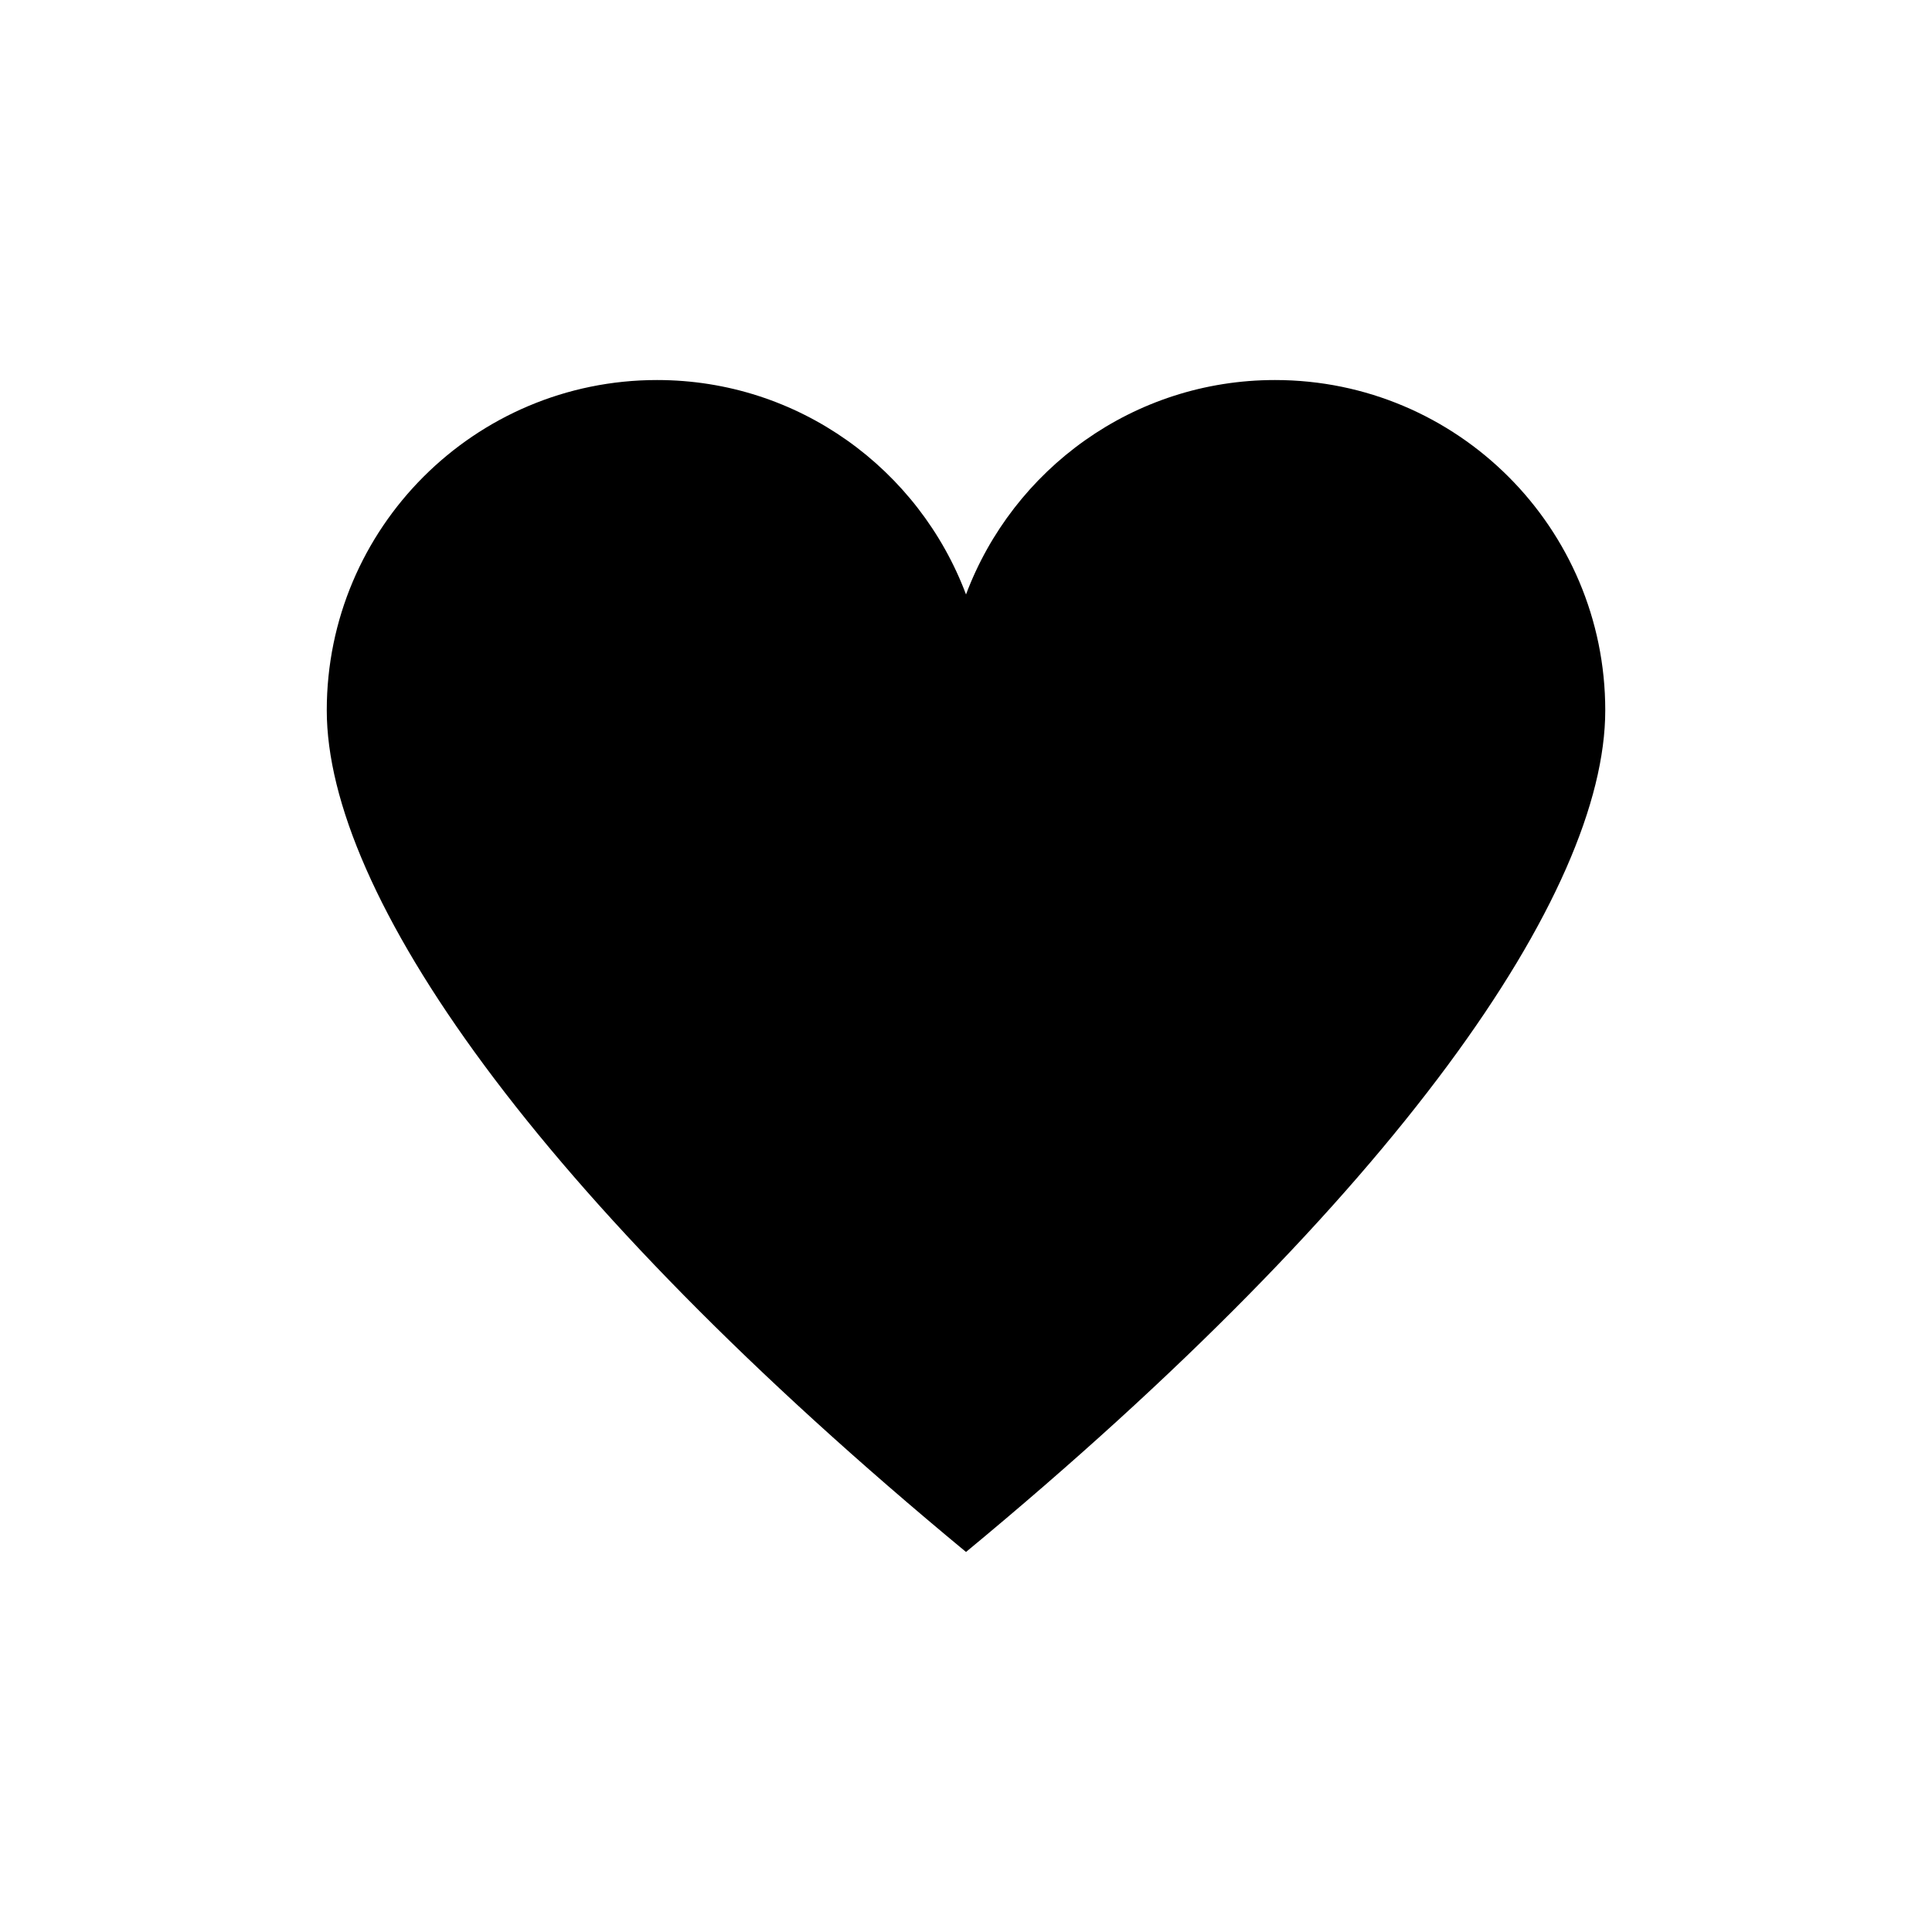 <?xml version="1.0" encoding="UTF-8"?>
<!-- Uploaded to: SVG Repo, www.svgrepo.com, Generator: SVG Repo Mixer Tools -->
<svg fill="#000000" width="800px" height="800px" version="1.1" viewBox="144 144 512 512" xmlns="http://www.w3.org/2000/svg">
 <path d="m400 555.29c114.35-94.586 169.41-174.71 169.41-223.05 0-48.34-39.188-87.527-87.527-87.527-37.52 0-69.43 23.652-81.879 56.824-12.449-33.172-44.359-56.824-81.879-56.824-48.34 0-87.527 39.188-87.527 87.527 0 48.348 55.055 128.47 169.41 223.05z"/>
</svg>